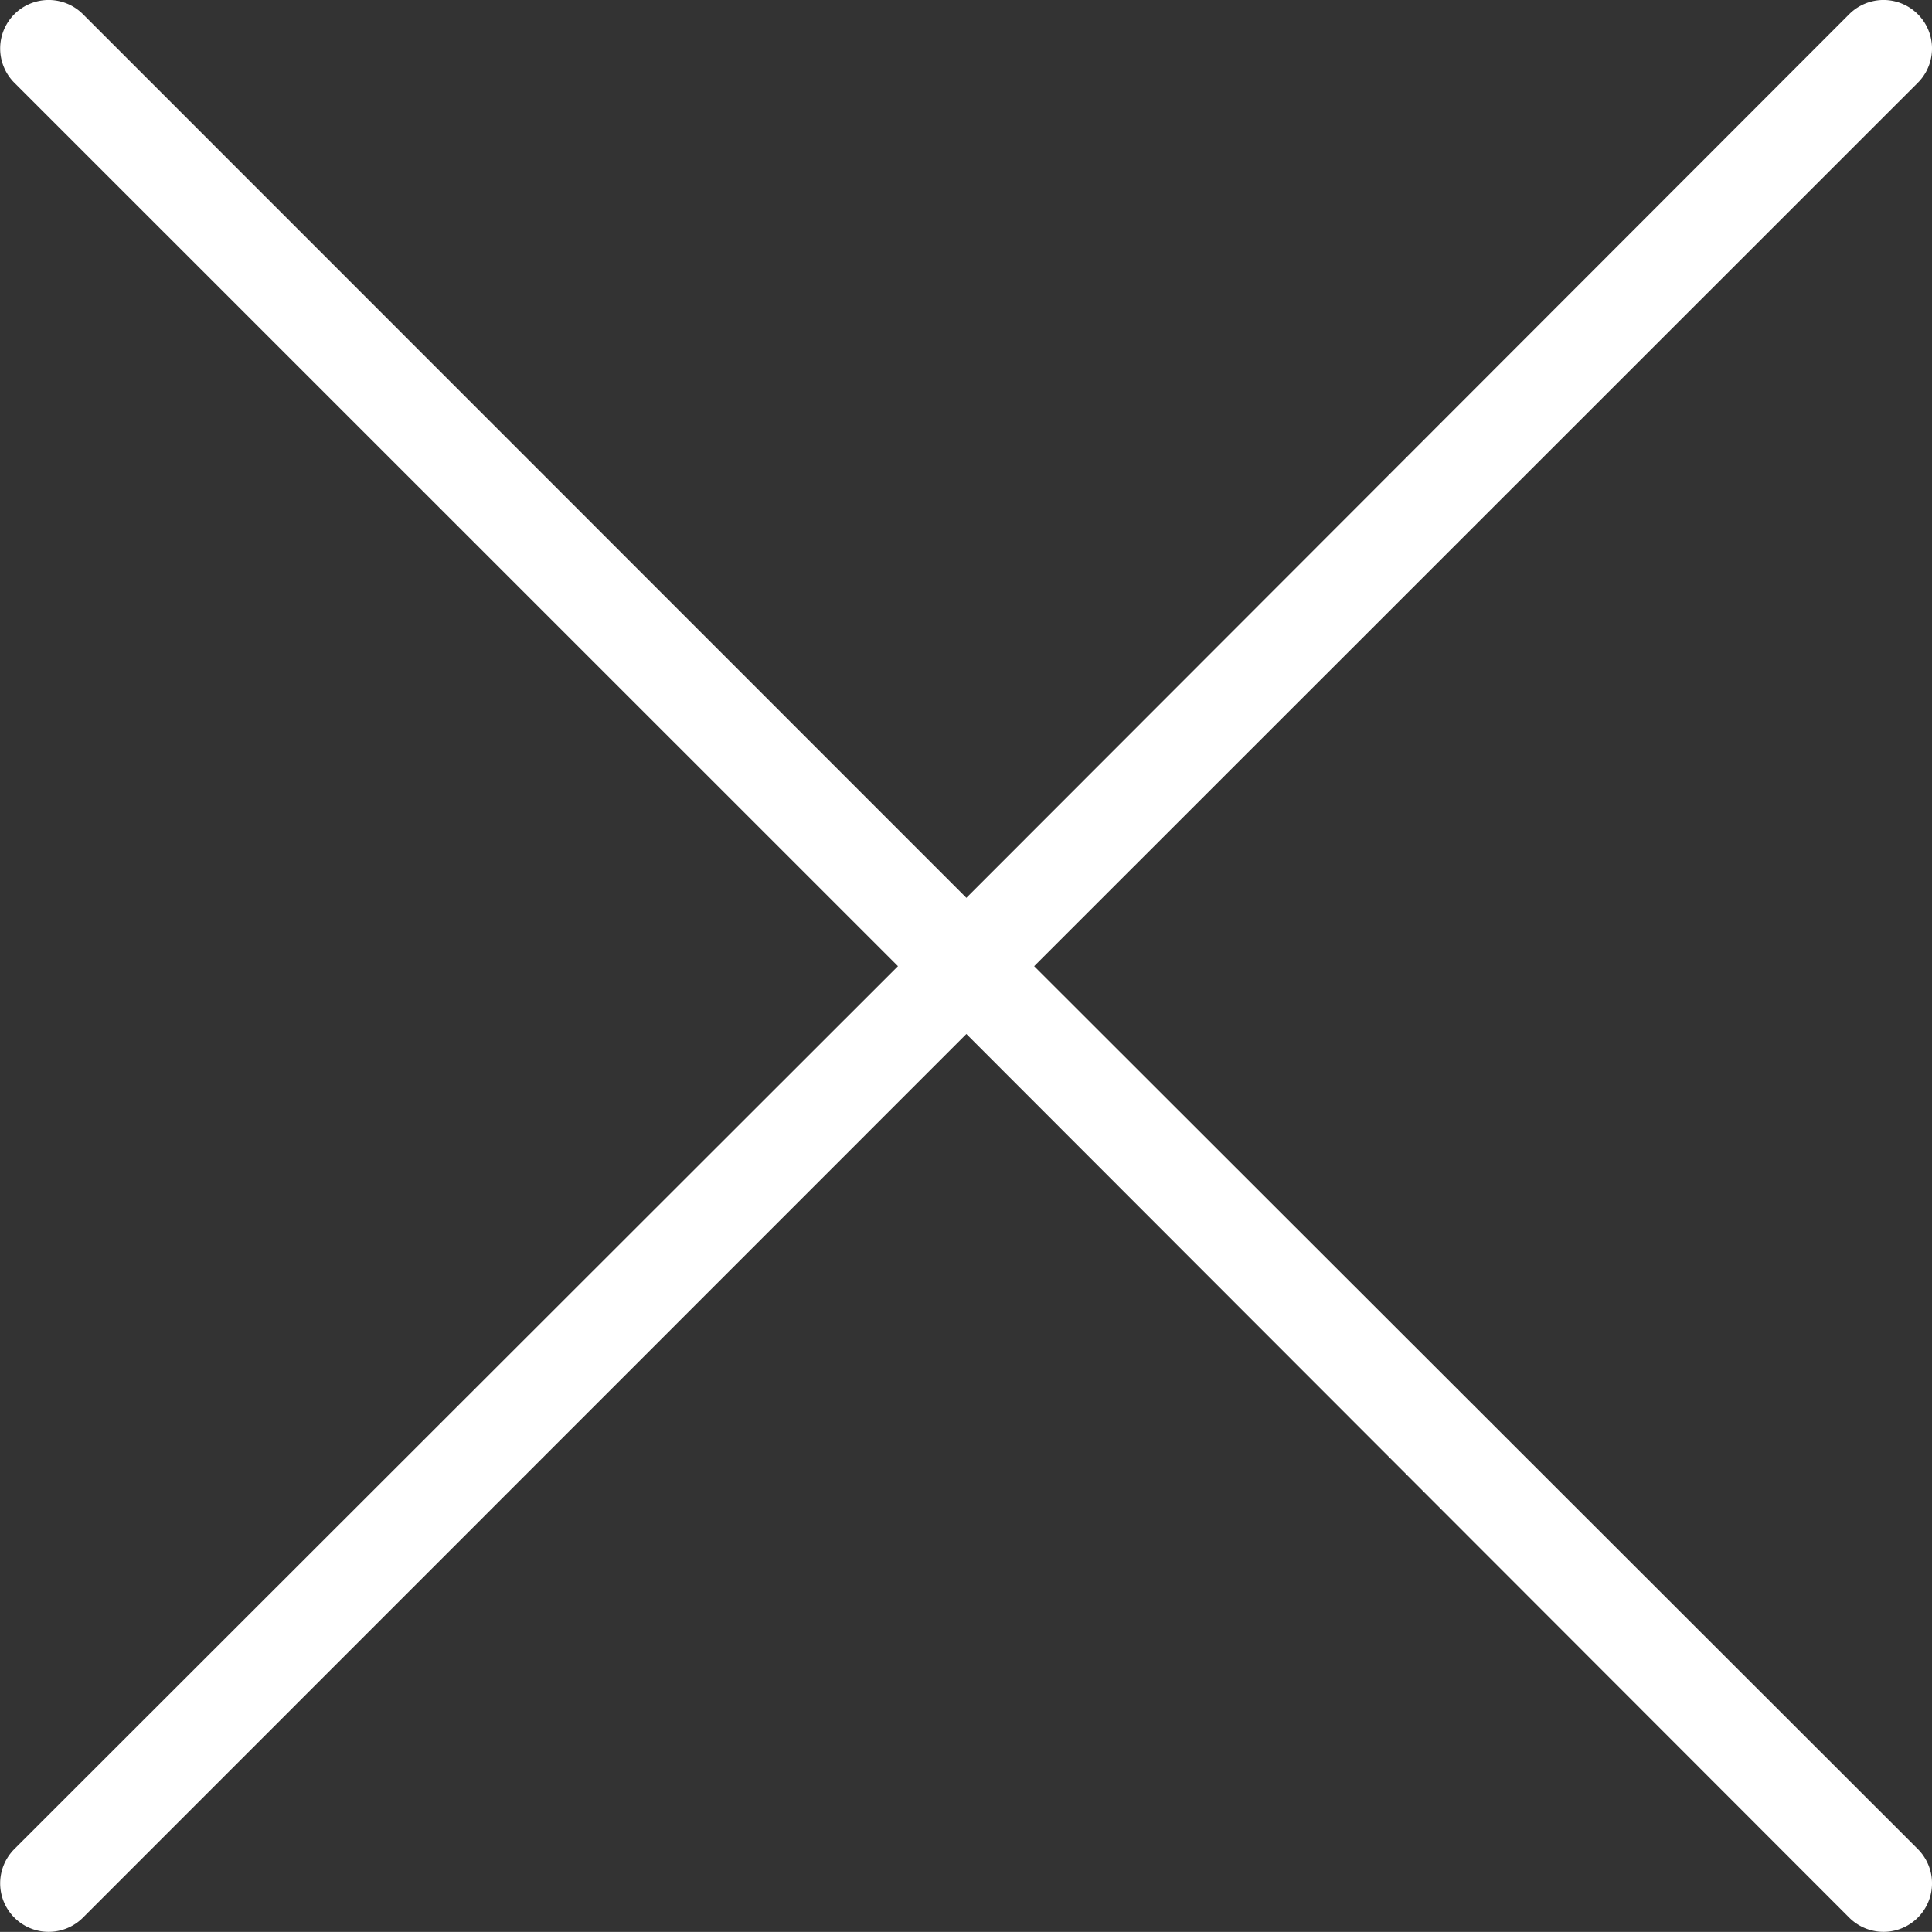 <svg xmlns="http://www.w3.org/2000/svg" width="32.002" height="32" viewBox="0 0 32.002 32"><rect x="0" y="0" width="32.002" height="32" fill="#333333" stroke="none"/><defs><style>.a{fill:#fff;}</style></defs><g transform="translate(-24 -24)"><path class="a" d="M47.123,46,61.76,31.367a.8.8,0,1,0-1.136-1.136L46,44.868,31.367,30.231a.8.8,0,0,0-1.136,1.136L44.867,46,30.231,60.624a.8.8,0,1,0,1.136,1.136L46,47.123,60.624,61.76a.8.8,0,1,0,1.136-1.136Z" transform="translate(-5.993 -5.996)"/></g></svg>
